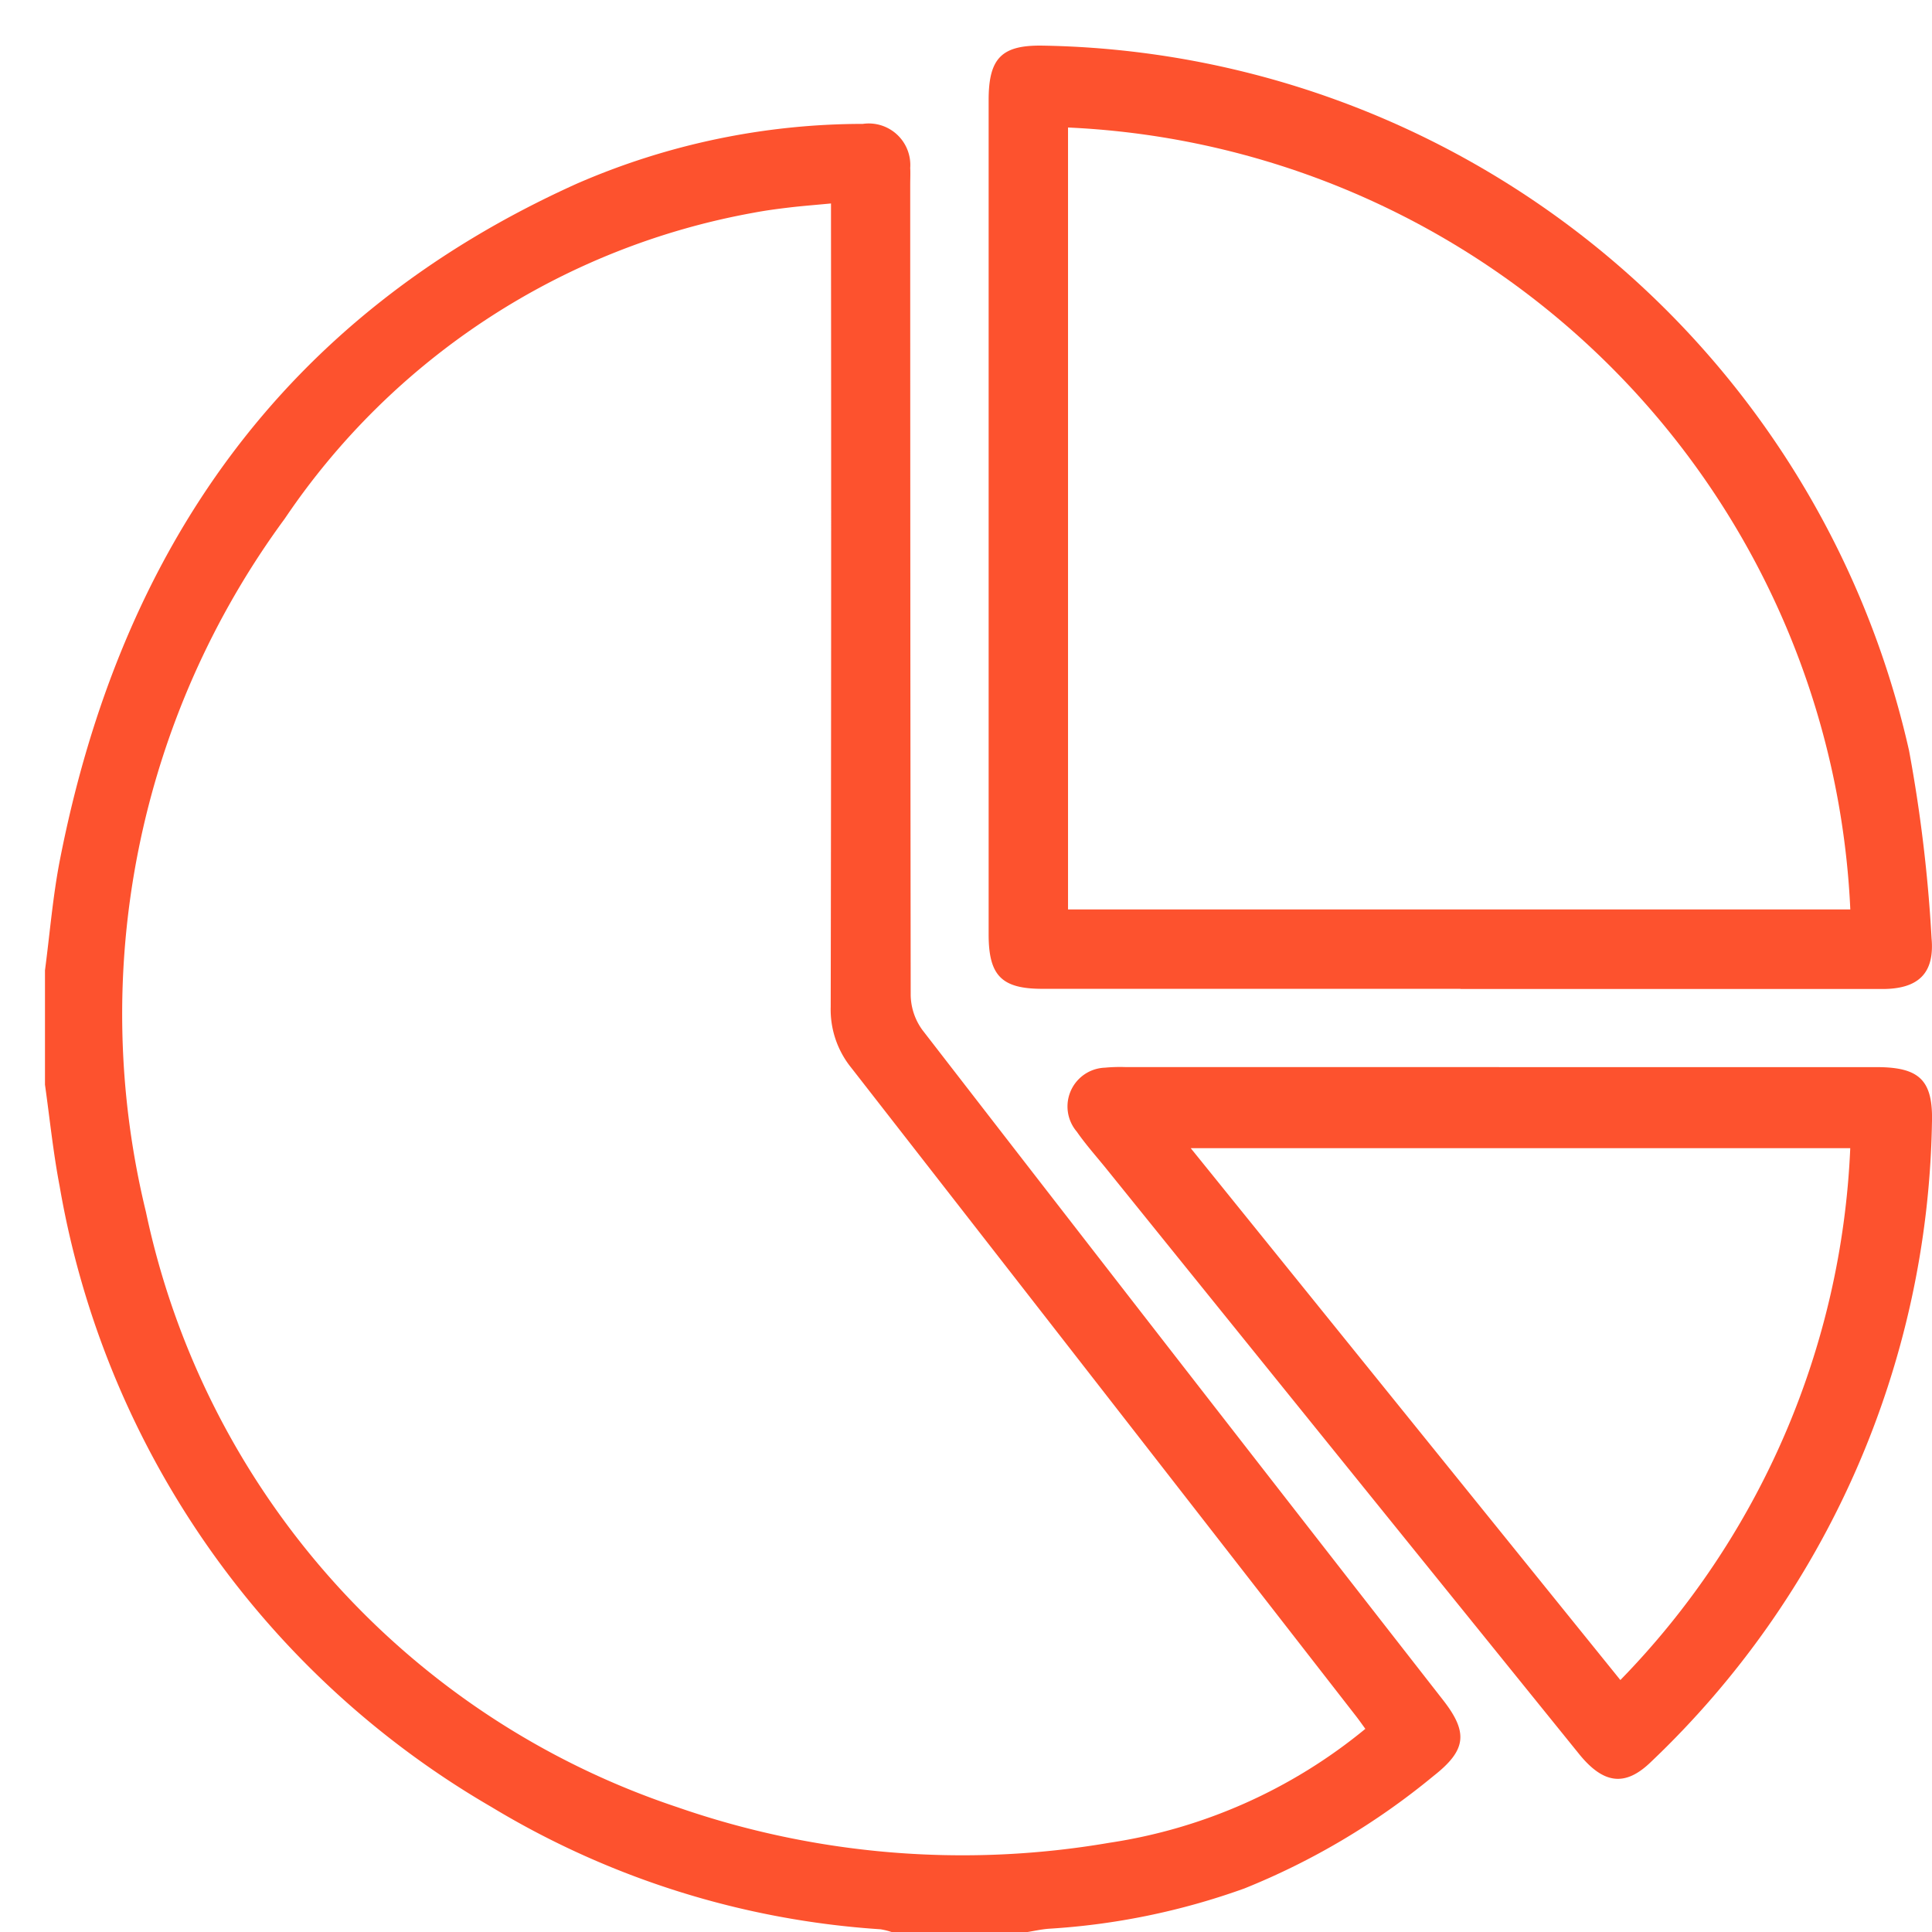 <svg xmlns="http://www.w3.org/2000/svg" xmlns:xlink="http://www.w3.org/1999/xlink" width="32" height="32" viewBox="0 0 32 32">
  <rect x="0" y="0" width="32" height="32" fill="#333333" stroke="none"/>
  <defs>
    <clipPath id="clip-path">
      <rect id="Rectangle_530" data-name="Rectangle 530" width="31.255" height="31.256" fill="#fd522e"/>
    </clipPath>
    <clipPath id="clip-markets">
      <rect width="32" height="32"/>
    </clipPath>
  </defs>
  <g id="markets" clip-path="url(#clip-markets)">
    <rect width="32" height="32" fill="#fff"/>
    <g id="Group_2802" data-name="Group 2802" transform="translate(0.745 0.751)">
      <g id="Group_2801" data-name="Group 2801" clip-path="url(#clip-path)">
        <path id="Path_24935" data-name="Path 24935" d="M0,31.029c.081-.613.13-1.232.249-1.838,1.008-5.137,3.7-9,8.556-11.19a11.875,11.875,0,0,1,4.742-.992.688.688,0,0,1,.784.73c.005.091,0,.183,0,.275q0,6.714.008,13.427a1.009,1.009,0,0,0,.193.575q4.3,5.56,8.629,11.105c.419.539.377.828-.163,1.252a11.886,11.886,0,0,1-3.13,1.862,11.618,11.618,0,0,1-3.241.668c-.13.01-.258.04-.388.06h-2.2a1.176,1.176,0,0,0-.2-.051,14.259,14.259,0,0,1-6.45-2.029A14.78,14.78,0,0,1,.242,34.6C.136,34.048.079,33.483,0,32.922V31.029M21.87,43.593c-.061-.084-.107-.15-.157-.214q-4.176-5.37-8.358-10.736a1.533,1.533,0,0,1-.341-1.007q.012-6.454.005-12.909v-.4c-.261.025-.473.041-.684.066s-.4.05-.6.088a11.914,11.914,0,0,0-7.763,5.066,13.847,13.847,0,0,0-2.3,11.483,13.284,13.284,0,0,0,8.8,9.859,14.386,14.386,0,0,0,7.159.59,8.7,8.7,0,0,0,4.236-1.885" transform="translate(0 -15.708)" fill="#fd522e"/>
        <path id="Path_24936" data-name="Path 24936" d="M212.217,15.627h-6.926c-.673,0-.889-.218-.889-.9q0-6.911,0-13.822c0-.7.22-.915.911-.9a14.967,14.967,0,0,1,14.334,11.677,24.483,24.483,0,0,1,.373,3.11c.052.586-.227.838-.816.838q-3.494,0-6.987,0m-6.5-1.318h12.957A13.586,13.586,0,0,0,205.717,1.361Z" transform="translate(-188.772 0)" fill="#fd522e"/>
        <path id="Path_24937" data-name="Path 24937" d="M228.657,221.33h6.255c.715,0,.939.22.916.931a14.948,14.948,0,0,1-4.65,10.573c-.427.417-.789.377-1.2-.134q-3.912-4.839-7.82-9.681c-.166-.206-.341-.4-.494-.62a.643.643,0,0,1,.467-1.06,2.7,2.7,0,0,1,.335-.01h6.194m2.009,10.151a13.433,13.433,0,0,0,3.806-8.808H223.551l7.115,8.808" transform="translate(-204.574 -204.406)" fill="#fd522e"/>
      </g>
    </g>
  </g>
</svg>
